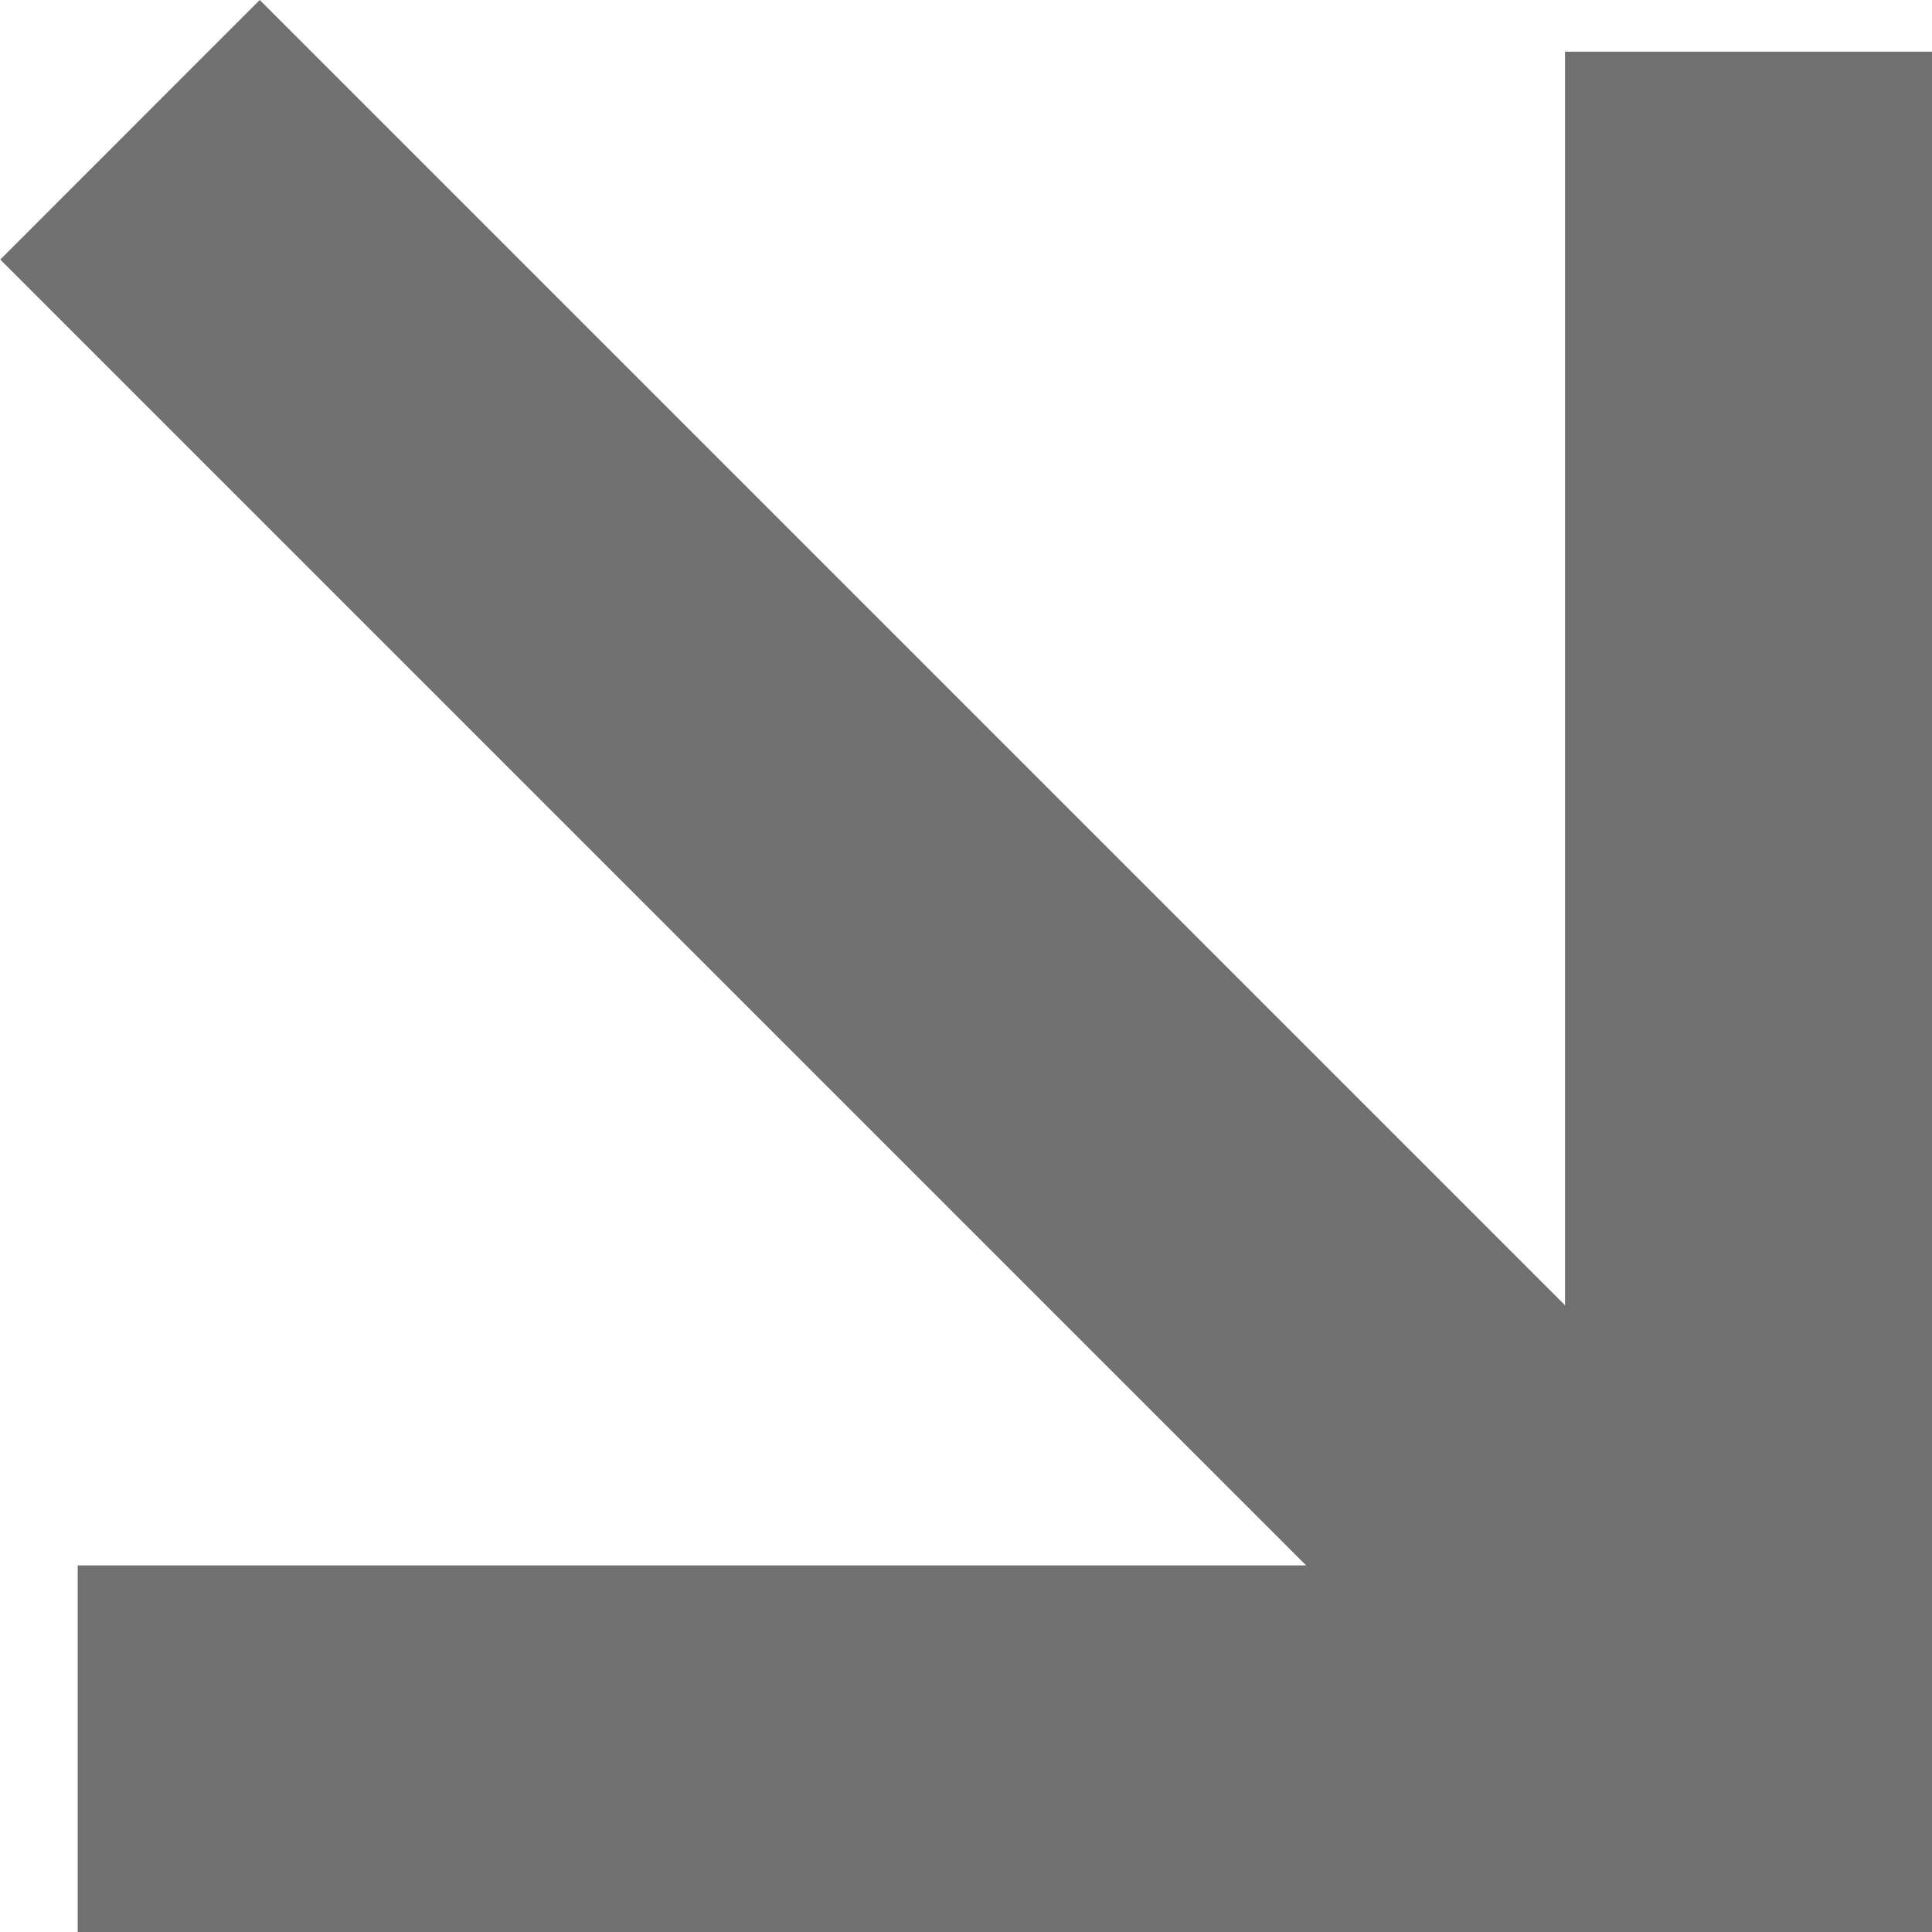 <svg xmlns="http://www.w3.org/2000/svg" width="21.059" height="21.06" viewBox="0 0 21.059 21.06"><g id="Group_14642" data-name="Group 14642" transform="translate(-4242.824 160.885) rotate(-90)"><path id="Path_2133" data-name="Path 2133" d="M2485.322,4263.883h-20.5v-20.212h4v16.212h16.5Z" transform="translate(-2325)" fill="#707070"></path><path id="Path_2134" data-name="Path 2134" d="M2468.24,4263.3l-2.829-2.828,17.645-17.645,2.829,2.828Z" transform="translate(-2325)" fill="#707070"></path></g></svg>